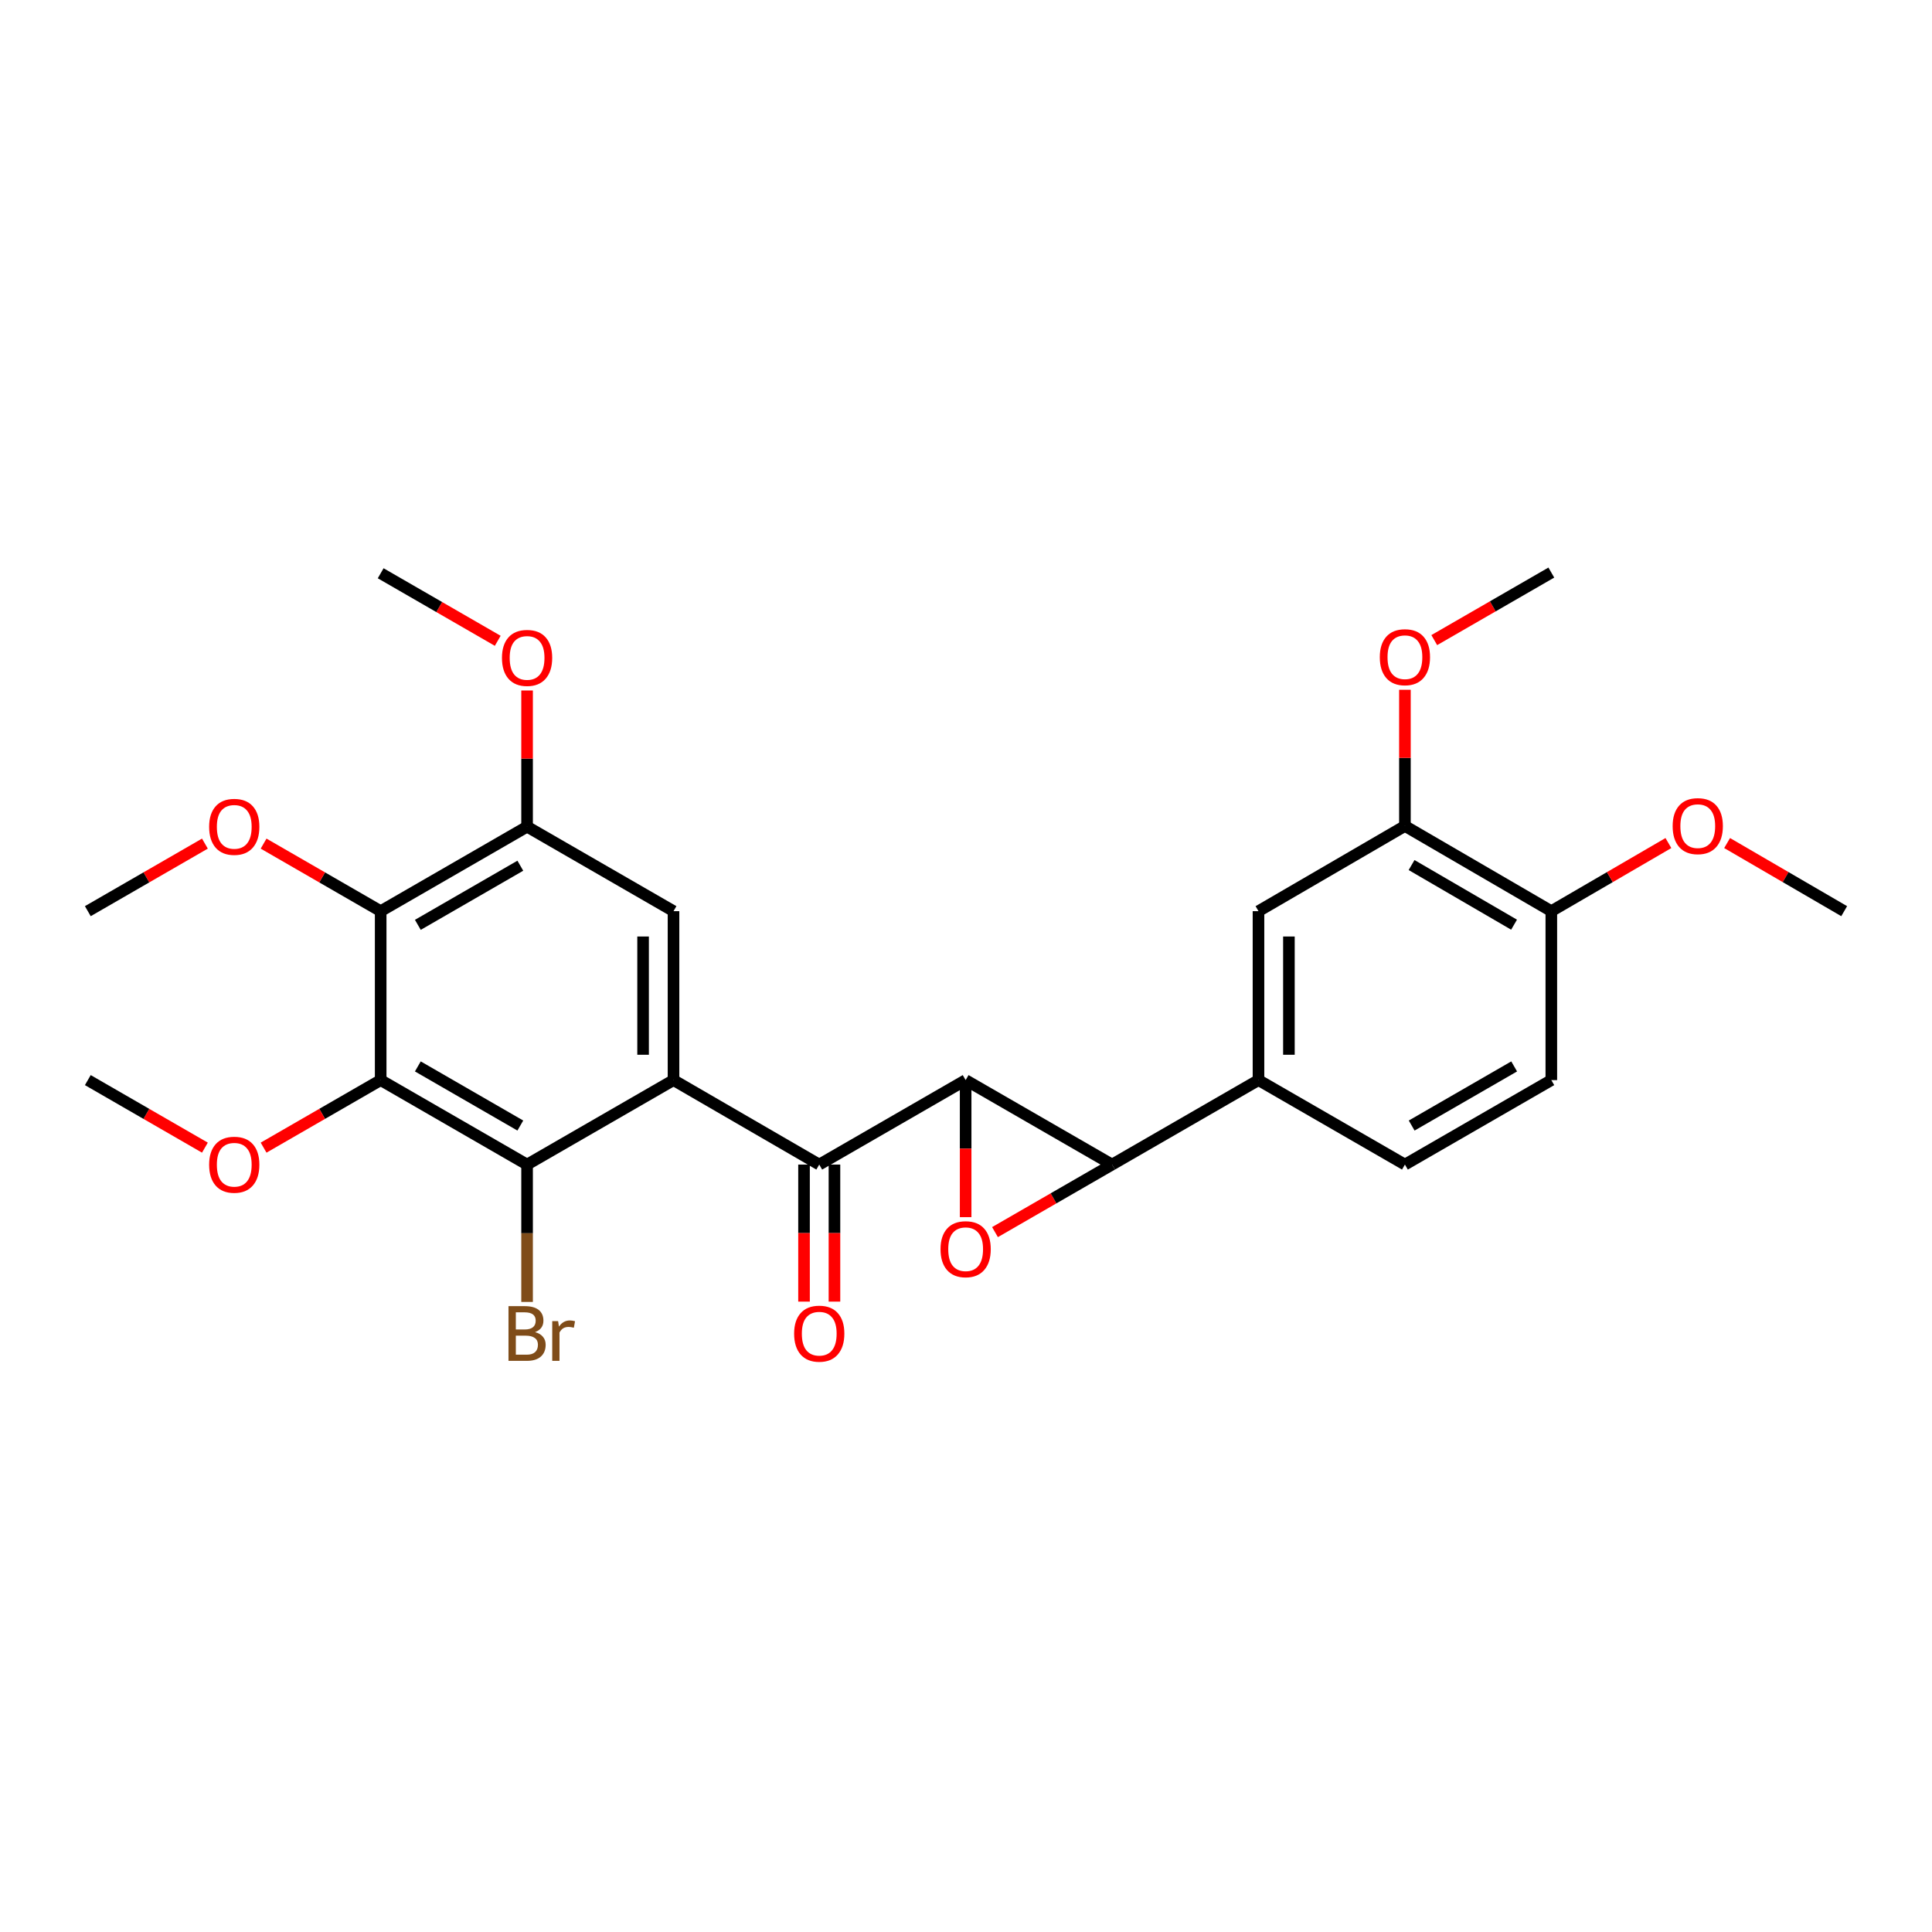 <?xml version='1.0' encoding='iso-8859-1'?>
<svg version='1.1' baseProfile='full'
              xmlns='http://www.w3.org/2000/svg'
                      xmlns:rdkit='http://www.rdkit.org/xml'
                      xmlns:xlink='http://www.w3.org/1999/xlink'
                  xml:space='preserve'
width='1000px' height='1000px' viewBox='0 0 1000 1000'>
<!-- END OF HEADER -->
<rect style='opacity:1.0;fill:#FFFFFF;stroke:none' width='1000' height='1000' x='0' y='0'> </rect>
<path class='bond-0' d='M 499.816,559.06 L 499.816,594.527' style='fill:none;fill-rule:evenodd;stroke:#000000;stroke-width:6px;stroke-linecap:butt;stroke-linejoin:miter;stroke-opacity:1' />
<path class='bond-0' d='M 499.816,594.527 L 499.816,629.994' style='fill:none;fill-rule:evenodd;stroke:#FF0000;stroke-width:6px;stroke-linecap:butt;stroke-linejoin:miter;stroke-opacity:1' />
<path class='bond-1' d='M 499.816,559.06 L 575.612,602.78' style='fill:none;fill-rule:evenodd;stroke:#000000;stroke-width:6px;stroke-linecap:butt;stroke-linejoin:miter;stroke-opacity:1' />
<path class='bond-3' d='M 499.816,559.06 L 424.038,602.78' style='fill:none;fill-rule:evenodd;stroke:#000000;stroke-width:6px;stroke-linecap:butt;stroke-linejoin:miter;stroke-opacity:1' />
<path class='bond-27' d='M 515.004,637.74 L 545.308,620.26' style='fill:none;fill-rule:evenodd;stroke:#FF0000;stroke-width:6px;stroke-linecap:butt;stroke-linejoin:miter;stroke-opacity:1' />
<path class='bond-27' d='M 545.308,620.26 L 575.612,602.78' style='fill:none;fill-rule:evenodd;stroke:#000000;stroke-width:6px;stroke-linecap:butt;stroke-linejoin:miter;stroke-opacity:1' />
<path class='bond-8' d='M 575.612,602.78 L 651.39,559.06' style='fill:none;fill-rule:evenodd;stroke:#000000;stroke-width:6px;stroke-linecap:butt;stroke-linejoin:miter;stroke-opacity:1' />
<path class='bond-2' d='M 348.61,559.06 L 424.038,602.78' style='fill:none;fill-rule:evenodd;stroke:#000000;stroke-width:6px;stroke-linecap:butt;stroke-linejoin:miter;stroke-opacity:1' />
<path class='bond-5' d='M 348.61,559.06 L 272.815,602.78' style='fill:none;fill-rule:evenodd;stroke:#000000;stroke-width:6px;stroke-linecap:butt;stroke-linejoin:miter;stroke-opacity:1' />
<path class='bond-7' d='M 348.61,559.06 L 348.61,471.619' style='fill:none;fill-rule:evenodd;stroke:#000000;stroke-width:6px;stroke-linecap:butt;stroke-linejoin:miter;stroke-opacity:1' />
<path class='bond-7' d='M 332.861,545.944 L 332.861,484.735' style='fill:none;fill-rule:evenodd;stroke:#000000;stroke-width:6px;stroke-linecap:butt;stroke-linejoin:miter;stroke-opacity:1' />
<path class='bond-12' d='M 416.164,602.78 L 416.164,638.248' style='fill:none;fill-rule:evenodd;stroke:#000000;stroke-width:6px;stroke-linecap:butt;stroke-linejoin:miter;stroke-opacity:1' />
<path class='bond-12' d='M 416.164,638.248 L 416.164,673.715' style='fill:none;fill-rule:evenodd;stroke:#FF0000;stroke-width:6px;stroke-linecap:butt;stroke-linejoin:miter;stroke-opacity:1' />
<path class='bond-12' d='M 431.913,602.78 L 431.913,638.248' style='fill:none;fill-rule:evenodd;stroke:#000000;stroke-width:6px;stroke-linecap:butt;stroke-linejoin:miter;stroke-opacity:1' />
<path class='bond-12' d='M 431.913,638.248 L 431.913,673.715' style='fill:none;fill-rule:evenodd;stroke:#FF0000;stroke-width:6px;stroke-linecap:butt;stroke-linejoin:miter;stroke-opacity:1' />
<path class='bond-4' d='M 197.037,559.06 L 272.815,602.78' style='fill:none;fill-rule:evenodd;stroke:#000000;stroke-width:6px;stroke-linecap:butt;stroke-linejoin:miter;stroke-opacity:1' />
<path class='bond-4' d='M 216.274,551.977 L 269.318,582.581' style='fill:none;fill-rule:evenodd;stroke:#000000;stroke-width:6px;stroke-linecap:butt;stroke-linejoin:miter;stroke-opacity:1' />
<path class='bond-17' d='M 197.037,559.06 L 166.737,576.539' style='fill:none;fill-rule:evenodd;stroke:#000000;stroke-width:6px;stroke-linecap:butt;stroke-linejoin:miter;stroke-opacity:1' />
<path class='bond-17' d='M 166.737,576.539 L 136.437,594.019' style='fill:none;fill-rule:evenodd;stroke:#FF0000;stroke-width:6px;stroke-linecap:butt;stroke-linejoin:miter;stroke-opacity:1' />
<path class='bond-29' d='M 197.037,559.06 L 197.037,471.619' style='fill:none;fill-rule:evenodd;stroke:#000000;stroke-width:6px;stroke-linecap:butt;stroke-linejoin:miter;stroke-opacity:1' />
<path class='bond-16' d='M 272.815,602.78 L 272.815,638.328' style='fill:none;fill-rule:evenodd;stroke:#000000;stroke-width:6px;stroke-linecap:butt;stroke-linejoin:miter;stroke-opacity:1' />
<path class='bond-16' d='M 272.815,638.328 L 272.815,673.875' style='fill:none;fill-rule:evenodd;stroke:#7F4C19;stroke-width:6px;stroke-linecap:butt;stroke-linejoin:miter;stroke-opacity:1' />
<path class='bond-6' d='M 197.037,471.619 L 272.815,427.89' style='fill:none;fill-rule:evenodd;stroke:#000000;stroke-width:6px;stroke-linecap:butt;stroke-linejoin:miter;stroke-opacity:1' />
<path class='bond-6' d='M 216.275,478.7 L 269.32,448.09' style='fill:none;fill-rule:evenodd;stroke:#000000;stroke-width:6px;stroke-linecap:butt;stroke-linejoin:miter;stroke-opacity:1' />
<path class='bond-18' d='M 197.037,471.619 L 166.737,454.136' style='fill:none;fill-rule:evenodd;stroke:#000000;stroke-width:6px;stroke-linecap:butt;stroke-linejoin:miter;stroke-opacity:1' />
<path class='bond-18' d='M 166.737,454.136 L 136.437,436.653' style='fill:none;fill-rule:evenodd;stroke:#FF0000;stroke-width:6px;stroke-linecap:butt;stroke-linejoin:miter;stroke-opacity:1' />
<path class='bond-9' d='M 348.61,471.619 L 272.815,427.89' style='fill:none;fill-rule:evenodd;stroke:#000000;stroke-width:6px;stroke-linecap:butt;stroke-linejoin:miter;stroke-opacity:1' />
<path class='bond-10' d='M 651.39,559.06 L 651.39,471.619' style='fill:none;fill-rule:evenodd;stroke:#000000;stroke-width:6px;stroke-linecap:butt;stroke-linejoin:miter;stroke-opacity:1' />
<path class='bond-10' d='M 667.139,545.944 L 667.139,484.735' style='fill:none;fill-rule:evenodd;stroke:#000000;stroke-width:6px;stroke-linecap:butt;stroke-linejoin:miter;stroke-opacity:1' />
<path class='bond-14' d='M 651.39,559.06 L 727.185,602.78' style='fill:none;fill-rule:evenodd;stroke:#000000;stroke-width:6px;stroke-linecap:butt;stroke-linejoin:miter;stroke-opacity:1' />
<path class='bond-19' d='M 272.815,427.89 L 272.815,392.642' style='fill:none;fill-rule:evenodd;stroke:#000000;stroke-width:6px;stroke-linecap:butt;stroke-linejoin:miter;stroke-opacity:1' />
<path class='bond-19' d='M 272.815,392.642 L 272.815,357.395' style='fill:none;fill-rule:evenodd;stroke:#FF0000;stroke-width:6px;stroke-linecap:butt;stroke-linejoin:miter;stroke-opacity:1' />
<path class='bond-11' d='M 651.39,471.619 L 727.185,427.522' style='fill:none;fill-rule:evenodd;stroke:#000000;stroke-width:6px;stroke-linecap:butt;stroke-linejoin:miter;stroke-opacity:1' />
<path class='bond-20' d='M 727.185,427.522 L 727.185,392.275' style='fill:none;fill-rule:evenodd;stroke:#000000;stroke-width:6px;stroke-linecap:butt;stroke-linejoin:miter;stroke-opacity:1' />
<path class='bond-20' d='M 727.185,392.275 L 727.185,357.027' style='fill:none;fill-rule:evenodd;stroke:#FF0000;stroke-width:6px;stroke-linecap:butt;stroke-linejoin:miter;stroke-opacity:1' />
<path class='bond-28' d='M 727.185,427.522 L 802.963,471.619' style='fill:none;fill-rule:evenodd;stroke:#000000;stroke-width:6px;stroke-linecap:butt;stroke-linejoin:miter;stroke-opacity:1' />
<path class='bond-28' d='M 730.631,447.749 L 783.676,478.616' style='fill:none;fill-rule:evenodd;stroke:#000000;stroke-width:6px;stroke-linecap:butt;stroke-linejoin:miter;stroke-opacity:1' />
<path class='bond-13' d='M 802.963,471.619 L 802.963,559.06' style='fill:none;fill-rule:evenodd;stroke:#000000;stroke-width:6px;stroke-linecap:butt;stroke-linejoin:miter;stroke-opacity:1' />
<path class='bond-21' d='M 802.963,471.619 L 833.265,453.99' style='fill:none;fill-rule:evenodd;stroke:#000000;stroke-width:6px;stroke-linecap:butt;stroke-linejoin:miter;stroke-opacity:1' />
<path class='bond-21' d='M 833.265,453.99 L 863.566,436.361' style='fill:none;fill-rule:evenodd;stroke:#FF0000;stroke-width:6px;stroke-linecap:butt;stroke-linejoin:miter;stroke-opacity:1' />
<path class='bond-15' d='M 727.185,602.78 L 802.963,559.06' style='fill:none;fill-rule:evenodd;stroke:#000000;stroke-width:6px;stroke-linecap:butt;stroke-linejoin:miter;stroke-opacity:1' />
<path class='bond-15' d='M 730.682,582.581 L 783.726,551.977' style='fill:none;fill-rule:evenodd;stroke:#000000;stroke-width:6px;stroke-linecap:butt;stroke-linejoin:miter;stroke-opacity:1' />
<path class='bond-22' d='M 106.063,594.02 L 75.758,576.54' style='fill:none;fill-rule:evenodd;stroke:#FF0000;stroke-width:6px;stroke-linecap:butt;stroke-linejoin:miter;stroke-opacity:1' />
<path class='bond-22' d='M 75.758,576.54 L 45.455,559.06' style='fill:none;fill-rule:evenodd;stroke:#000000;stroke-width:6px;stroke-linecap:butt;stroke-linejoin:miter;stroke-opacity:1' />
<path class='bond-23' d='M 106.062,436.652 L 75.758,454.135' style='fill:none;fill-rule:evenodd;stroke:#FF0000;stroke-width:6px;stroke-linecap:butt;stroke-linejoin:miter;stroke-opacity:1' />
<path class='bond-23' d='M 75.758,454.135 L 45.455,471.619' style='fill:none;fill-rule:evenodd;stroke:#000000;stroke-width:6px;stroke-linecap:butt;stroke-linejoin:miter;stroke-opacity:1' />
<path class='bond-24' d='M 257.628,331.685 L 227.332,314.202' style='fill:none;fill-rule:evenodd;stroke:#FF0000;stroke-width:6px;stroke-linecap:butt;stroke-linejoin:miter;stroke-opacity:1' />
<path class='bond-24' d='M 227.332,314.202 L 197.037,296.72' style='fill:none;fill-rule:evenodd;stroke:#000000;stroke-width:6px;stroke-linecap:butt;stroke-linejoin:miter;stroke-opacity:1' />
<path class='bond-25' d='M 742.372,331.319 L 772.668,313.84' style='fill:none;fill-rule:evenodd;stroke:#FF0000;stroke-width:6px;stroke-linecap:butt;stroke-linejoin:miter;stroke-opacity:1' />
<path class='bond-25' d='M 772.668,313.84 L 802.963,296.361' style='fill:none;fill-rule:evenodd;stroke:#000000;stroke-width:6px;stroke-linecap:butt;stroke-linejoin:miter;stroke-opacity:1' />
<path class='bond-26' d='M 893.951,436.362 L 924.248,453.99' style='fill:none;fill-rule:evenodd;stroke:#FF0000;stroke-width:6px;stroke-linecap:butt;stroke-linejoin:miter;stroke-opacity:1' />
<path class='bond-26' d='M 924.248,453.99 L 954.545,471.619' style='fill:none;fill-rule:evenodd;stroke:#000000;stroke-width:6px;stroke-linecap:butt;stroke-linejoin:miter;stroke-opacity:1' />
<path  class='atom-1' d='M 486.816 646.581
Q 486.816 639.781, 490.176 635.981
Q 493.536 632.181, 499.816 632.181
Q 506.096 632.181, 509.456 635.981
Q 512.816 639.781, 512.816 646.581
Q 512.816 653.461, 509.416 657.381
Q 506.016 661.261, 499.816 661.261
Q 493.576 661.261, 490.176 657.381
Q 486.816 653.501, 486.816 646.581
M 499.816 658.061
Q 504.136 658.061, 506.456 655.181
Q 508.816 652.261, 508.816 646.581
Q 508.816 641.021, 506.456 638.221
Q 504.136 635.381, 499.816 635.381
Q 495.496 635.381, 493.136 638.181
Q 490.816 640.981, 490.816 646.581
Q 490.816 652.301, 493.136 655.181
Q 495.496 658.061, 499.816 658.061
' fill='#FF0000'/>
<path  class='atom-13' d='M 411.038 690.301
Q 411.038 683.501, 414.398 679.701
Q 417.758 675.901, 424.038 675.901
Q 430.318 675.901, 433.678 679.701
Q 437.038 683.501, 437.038 690.301
Q 437.038 697.181, 433.638 701.101
Q 430.238 704.981, 424.038 704.981
Q 417.798 704.981, 414.398 701.101
Q 411.038 697.221, 411.038 690.301
M 424.038 701.781
Q 428.358 701.781, 430.678 698.901
Q 433.038 695.981, 433.038 690.301
Q 433.038 684.741, 430.678 681.941
Q 428.358 679.101, 424.038 679.101
Q 419.718 679.101, 417.358 681.901
Q 415.038 684.701, 415.038 690.301
Q 415.038 696.021, 417.358 698.901
Q 419.718 701.781, 424.038 701.781
' fill='#FF0000'/>
<path  class='atom-17' d='M 276.955 689.501
Q 279.675 690.261, 281.035 691.941
Q 282.435 693.581, 282.435 696.021
Q 282.435 699.941, 279.915 702.181
Q 277.435 704.381, 272.715 704.381
L 263.195 704.381
L 263.195 676.061
L 271.555 676.061
Q 276.395 676.061, 278.835 678.021
Q 281.275 679.981, 281.275 683.581
Q 281.275 687.861, 276.955 689.501
M 266.995 679.261
L 266.995 688.141
L 271.555 688.141
Q 274.355 688.141, 275.795 687.021
Q 277.275 685.861, 277.275 683.581
Q 277.275 679.261, 271.555 679.261
L 266.995 679.261
M 272.715 701.181
Q 275.475 701.181, 276.955 699.861
Q 278.435 698.541, 278.435 696.021
Q 278.435 693.701, 276.795 692.541
Q 275.195 691.341, 272.115 691.341
L 266.995 691.341
L 266.995 701.181
L 272.715 701.181
' fill='#7F4C19'/>
<path  class='atom-17' d='M 288.875 683.821
L 289.315 686.661
Q 291.475 683.461, 294.995 683.461
Q 296.115 683.461, 297.635 683.861
L 297.035 687.221
Q 295.315 686.821, 294.355 686.821
Q 292.675 686.821, 291.555 687.501
Q 290.475 688.141, 289.595 689.701
L 289.595 704.381
L 285.835 704.381
L 285.835 683.821
L 288.875 683.821
' fill='#7F4C19'/>
<path  class='atom-18' d='M 108.25 602.86
Q 108.25 596.06, 111.61 592.26
Q 114.97 588.46, 121.25 588.46
Q 127.53 588.46, 130.89 592.26
Q 134.25 596.06, 134.25 602.86
Q 134.25 609.74, 130.85 613.66
Q 127.45 617.54, 121.25 617.54
Q 115.01 617.54, 111.61 613.66
Q 108.25 609.78, 108.25 602.86
M 121.25 614.34
Q 125.57 614.34, 127.89 611.46
Q 130.25 608.54, 130.25 602.86
Q 130.25 597.3, 127.89 594.5
Q 125.57 591.66, 121.25 591.66
Q 116.93 591.66, 114.57 594.46
Q 112.25 597.26, 112.25 602.86
Q 112.25 608.58, 114.57 611.46
Q 116.93 614.34, 121.25 614.34
' fill='#FF0000'/>
<path  class='atom-19' d='M 108.25 427.97
Q 108.25 421.17, 111.61 417.37
Q 114.97 413.57, 121.25 413.57
Q 127.53 413.57, 130.89 417.37
Q 134.25 421.17, 134.25 427.97
Q 134.25 434.85, 130.85 438.77
Q 127.45 442.65, 121.25 442.65
Q 115.01 442.65, 111.61 438.77
Q 108.25 434.89, 108.25 427.97
M 121.25 439.45
Q 125.57 439.45, 127.89 436.57
Q 130.25 433.65, 130.25 427.97
Q 130.25 422.41, 127.89 419.61
Q 125.57 416.77, 121.25 416.77
Q 116.93 416.77, 114.57 419.57
Q 112.25 422.37, 112.25 427.97
Q 112.25 433.69, 114.57 436.57
Q 116.93 439.45, 121.25 439.45
' fill='#FF0000'/>
<path  class='atom-20' d='M 259.815 340.529
Q 259.815 333.729, 263.175 329.929
Q 266.535 326.129, 272.815 326.129
Q 279.095 326.129, 282.455 329.929
Q 285.815 333.729, 285.815 340.529
Q 285.815 347.409, 282.415 351.329
Q 279.015 355.209, 272.815 355.209
Q 266.575 355.209, 263.175 351.329
Q 259.815 347.449, 259.815 340.529
M 272.815 352.009
Q 277.135 352.009, 279.455 349.129
Q 281.815 346.209, 281.815 340.529
Q 281.815 334.969, 279.455 332.169
Q 277.135 329.329, 272.815 329.329
Q 268.495 329.329, 266.135 332.129
Q 263.815 334.929, 263.815 340.529
Q 263.815 346.249, 266.135 349.129
Q 268.495 352.009, 272.815 352.009
' fill='#FF0000'/>
<path  class='atom-21' d='M 714.185 340.161
Q 714.185 333.361, 717.545 329.561
Q 720.905 325.761, 727.185 325.761
Q 733.465 325.761, 736.825 329.561
Q 740.185 333.361, 740.185 340.161
Q 740.185 347.041, 736.785 350.961
Q 733.385 354.841, 727.185 354.841
Q 720.945 354.841, 717.545 350.961
Q 714.185 347.081, 714.185 340.161
M 727.185 351.641
Q 731.505 351.641, 733.825 348.761
Q 736.185 345.841, 736.185 340.161
Q 736.185 334.601, 733.825 331.801
Q 731.505 328.961, 727.185 328.961
Q 722.865 328.961, 720.505 331.761
Q 718.185 334.561, 718.185 340.161
Q 718.185 345.881, 720.505 348.761
Q 722.865 351.641, 727.185 351.641
' fill='#FF0000'/>
<path  class='atom-22' d='M 865.759 427.602
Q 865.759 420.802, 869.119 417.002
Q 872.479 413.202, 878.759 413.202
Q 885.039 413.202, 888.399 417.002
Q 891.759 420.802, 891.759 427.602
Q 891.759 434.482, 888.359 438.402
Q 884.959 442.282, 878.759 442.282
Q 872.519 442.282, 869.119 438.402
Q 865.759 434.522, 865.759 427.602
M 878.759 439.082
Q 883.079 439.082, 885.399 436.202
Q 887.759 433.282, 887.759 427.602
Q 887.759 422.042, 885.399 419.242
Q 883.079 416.402, 878.759 416.402
Q 874.439 416.402, 872.079 419.202
Q 869.759 422.002, 869.759 427.602
Q 869.759 433.322, 872.079 436.202
Q 874.439 439.082, 878.759 439.082
' fill='#FF0000'/>
</svg>
